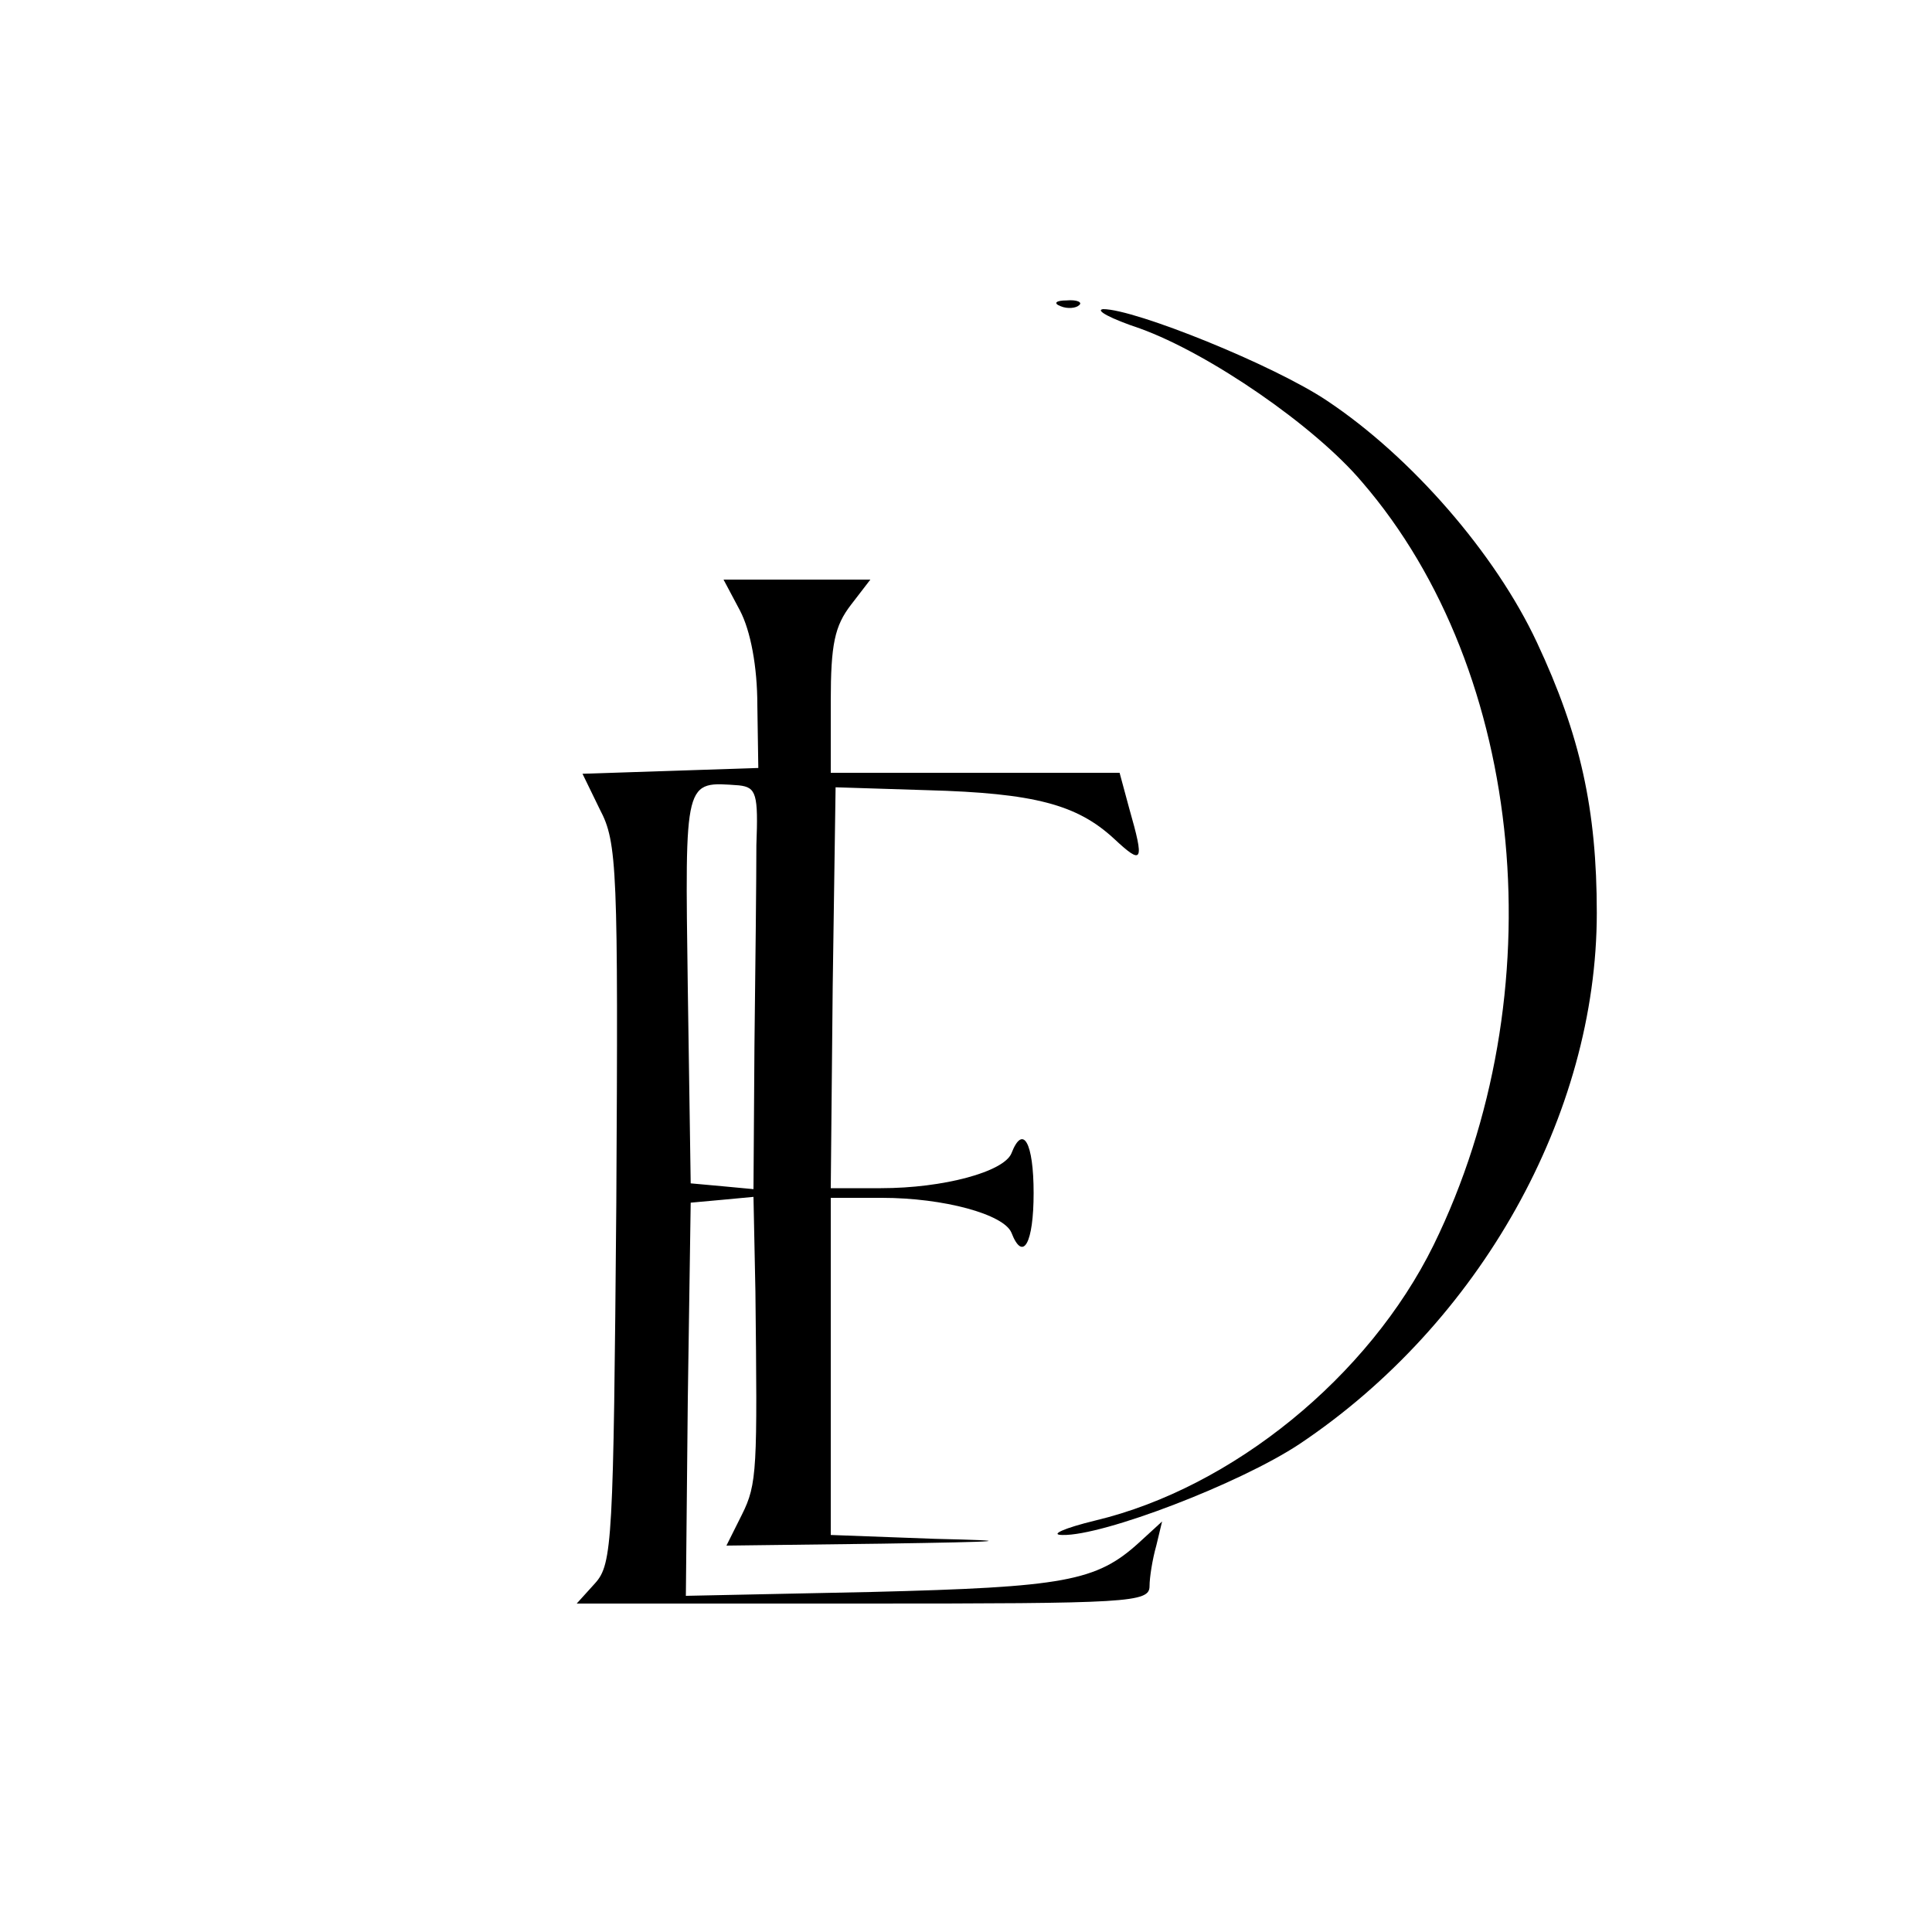 <?xml version="1.0" standalone="no"?>
<!DOCTYPE svg PUBLIC "-//W3C//DTD SVG 20010904//EN"
 "http://www.w3.org/TR/2001/REC-SVG-20010904/DTD/svg10.dtd">
<svg version="1.0" xmlns="http://www.w3.org/2000/svg"
 width="200pt" height="200pt" viewBox="0 0 200 200"
 preserveAspectRatio="xMidYMid meet">
<g transform="translate(0,200) scale(0.1,-0.1)"
fill="#000000" stroke="none">
<path d="M1098 1683 c7 -3 16 -2 19 1 4 3 -2 6 -13 5 -11 0 -14 -3 -6 -6z"/>
<path d="M1180 1660 c72 -26 181 -101 230 -159 170 -197 201 -531 74 -790 -67
-136 -208 -251 -350 -285 -33 -8 -48 -15 -34 -15 42 -1 183 53 245 94 187 125
308 341 308 550 0 107 -17 184 -62 280 -43 92 -130 192 -217 250 -55 37 -199
95 -232 95 -9 -1 8 -10 38 -20z"/>
<path d="M766 1368 c11 -21 18 -58 18 -98 l1 -65 -91 -3 -91 -3 18 -37 c18
-34 19 -61 17 -408 -3 -350 -4 -373 -22 -393 l-19 -21 296 0 c276 0 297 1 297
18 0 9 3 28 7 42 l6 25 -24 -22 c-44 -40 -77 -46 -277 -51 l-192 -4 2 203 3
204 33 3 32 3 2 -98 c2 -184 2 -199 -14 -231 l-16 -32 161 2 c130 2 141 3 55
5 l-108 4 0 174 0 175 53 0 c64 0 126 -17 134 -36 12 -31 23 -11 23 41 0 52
-11 72 -23 41 -8 -19 -70 -36 -135 -36 l-52 0 2 208 3 207 95 -3 c111 -3 155
-15 193 -50 30 -28 32 -25 16 31 l-10 37 -149 0 -150 0 0 74 c0 59 4 78 21
100 l20 26 -76 0 -76 0 17 -32z m17 -243 c0 -33 -1 -127 -2 -208 l-1 -148 -32
3 -33 3 -3 202 c-3 219 -4 214 53 210 18 -2 20 -9 18 -62z"/>
</g>
</svg>
